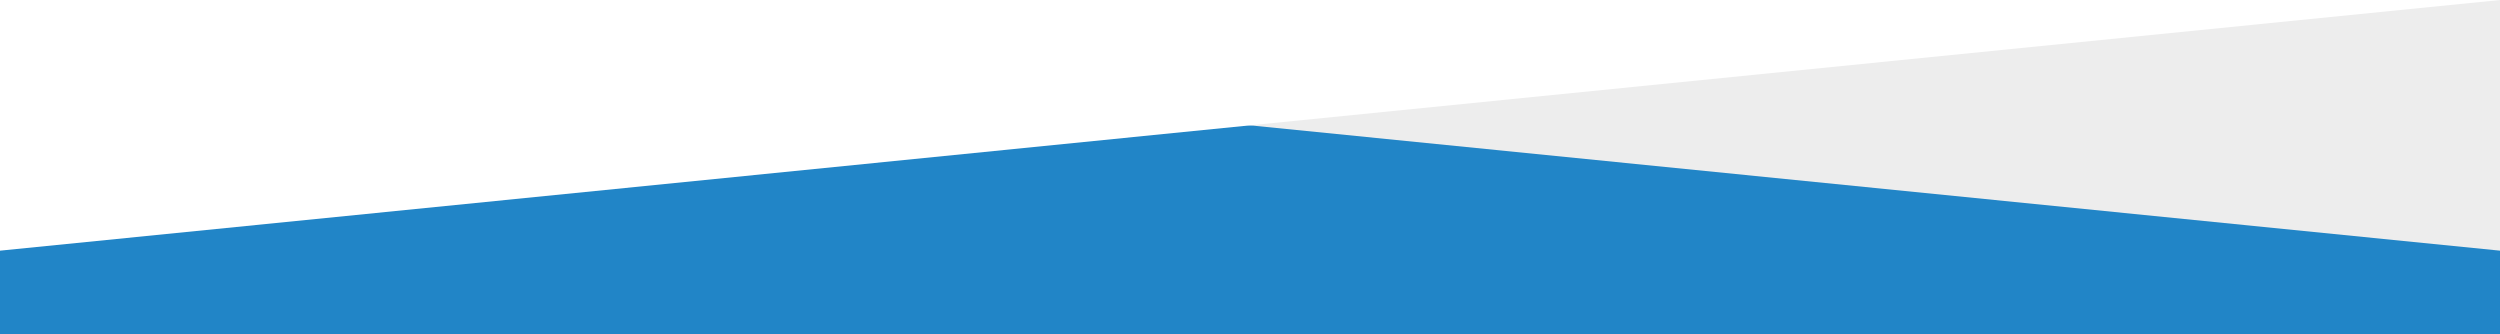 <svg width="1496" height="200" viewBox="0 0 1496 200" fill="none" xmlns="http://www.w3.org/2000/svg">
<path d="M0 0H1496V200H0V0Z" fill="#2185C7"/>
<path d="M1496 0H0L1496 150V0Z" fill="#EDEDED"/>
<path d="M0 0H1496L0 150V0Z" fill="white"/>
</svg>
